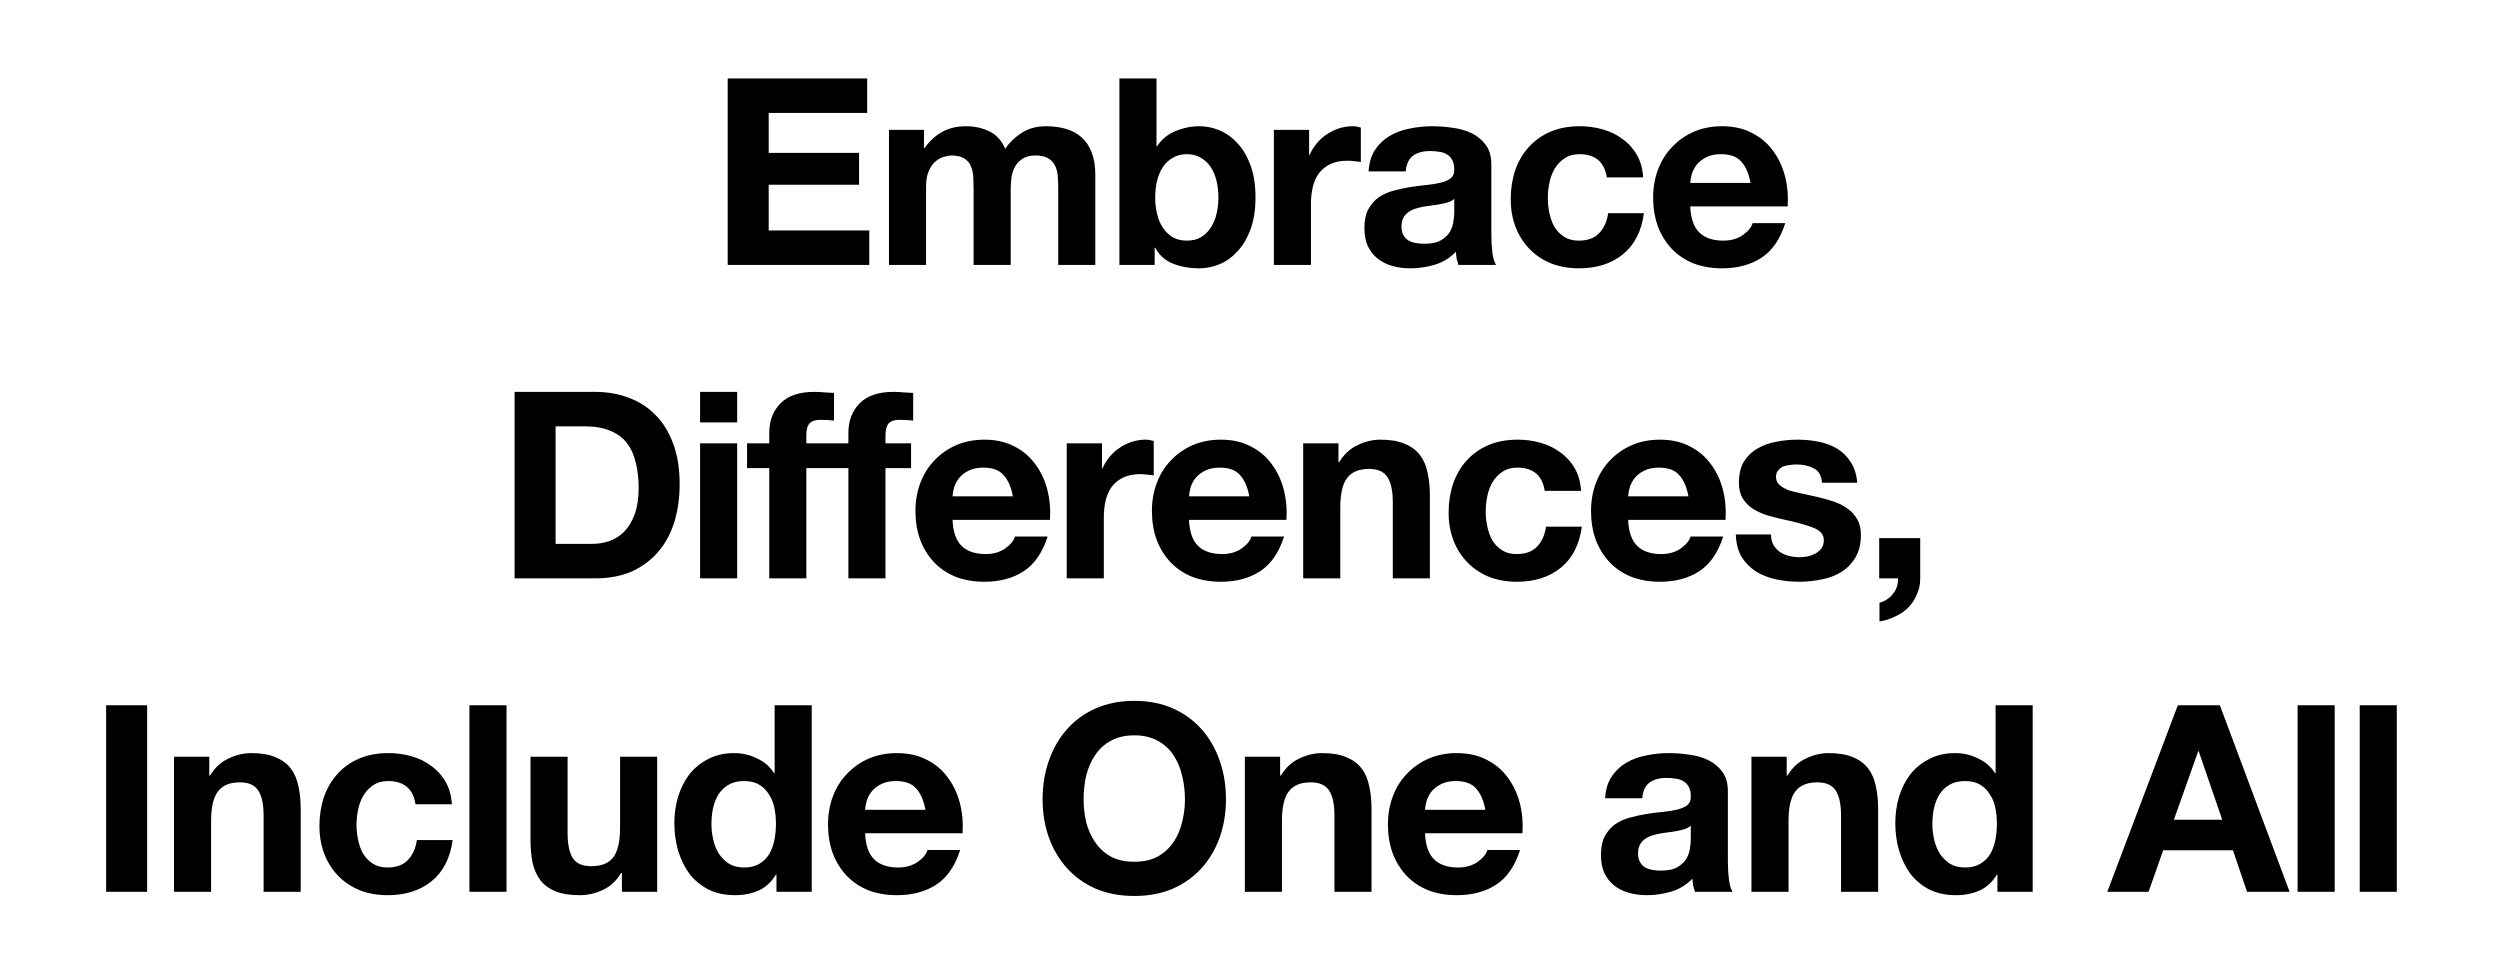 <svg width="670" height="260" viewBox="0 0 670 260" fill="none" xmlns="http://www.w3.org/2000/svg">
<mask id="mask0_384_1232" style="mask-type:alpha" maskUnits="userSpaceOnUse" x="0" y="0" width="670" height="260">
<rect width="670" height="260" fill="#D9D9D9"/>
</mask>
<g mask="url(#mask0_384_1232)">
<path d="M195.023 21.02H232.403V30.26H206.013V40.97H230.233V49.51H206.013V61.76H232.963V71H195.023V21.02ZM238.244 34.81H247.624V39.71H247.764C249.07 37.843 250.634 36.397 252.454 35.37C254.32 34.343 256.444 33.83 258.824 33.83C261.11 33.83 263.187 34.273 265.054 35.16C266.967 36.047 268.414 37.61 269.394 39.85C270.467 38.263 271.914 36.863 273.734 35.65C275.6 34.437 277.794 33.83 280.314 33.83C282.227 33.83 284 34.063 285.634 34.53C287.267 34.997 288.667 35.743 289.834 36.77C291 37.797 291.91 39.15 292.564 40.83C293.217 42.463 293.544 44.447 293.544 46.78V71H283.604V50.49C283.604 49.277 283.557 48.133 283.464 47.06C283.37 45.987 283.114 45.053 282.694 44.26C282.274 43.467 281.644 42.837 280.804 42.37C280.01 41.903 278.914 41.67 277.514 41.67C276.114 41.67 274.97 41.95 274.084 42.51C273.244 43.023 272.567 43.723 272.054 44.61C271.587 45.45 271.26 46.43 271.074 47.55C270.934 48.623 270.864 49.72 270.864 50.84V71H260.924V50.7C260.924 49.627 260.9 48.577 260.854 47.55C260.807 46.477 260.597 45.497 260.224 44.61C259.897 43.723 259.314 43.023 258.474 42.51C257.68 41.95 256.49 41.67 254.904 41.67C254.437 41.67 253.807 41.787 253.014 42.02C252.267 42.207 251.52 42.603 250.774 43.21C250.074 43.77 249.467 44.61 248.954 45.73C248.44 46.803 248.184 48.227 248.184 50V71H238.244V34.81ZM326.531 52.94C326.531 51.4 326.368 49.93 326.041 48.53C325.714 47.13 325.201 45.893 324.501 44.82C323.801 43.747 322.914 42.907 321.841 42.3C320.814 41.647 319.554 41.32 318.061 41.32C316.614 41.32 315.354 41.647 314.281 42.3C313.208 42.907 312.321 43.747 311.621 44.82C310.921 45.893 310.408 47.13 310.081 48.53C309.754 49.93 309.591 51.4 309.591 52.94C309.591 54.433 309.754 55.88 310.081 57.28C310.408 58.68 310.921 59.917 311.621 60.99C312.321 62.063 313.208 62.927 314.281 63.58C315.354 64.187 316.614 64.49 318.061 64.49C319.554 64.49 320.814 64.187 321.841 63.58C322.914 62.927 323.801 62.063 324.501 60.99C325.201 59.917 325.714 58.68 326.041 57.28C326.368 55.88 326.531 54.433 326.531 52.94ZM300.001 21.02H309.941V39.22H310.081C311.294 37.353 312.928 36 314.981 35.16C317.081 34.273 319.251 33.83 321.491 33.83C323.311 33.83 325.108 34.203 326.881 34.95C328.654 35.697 330.241 36.84 331.641 38.38C333.088 39.92 334.254 41.903 335.141 44.33C336.028 46.71 336.471 49.557 336.471 52.87C336.471 56.183 336.028 59.053 335.141 61.48C334.254 63.86 333.088 65.82 331.641 67.36C330.241 68.9 328.654 70.043 326.881 70.79C325.108 71.537 323.311 71.91 321.491 71.91C318.831 71.91 316.451 71.49 314.351 70.65C312.251 69.81 310.664 68.387 309.591 66.38H309.451V71H300.001V21.02ZM341.394 34.81H350.844V41.53H350.984C351.451 40.41 352.081 39.383 352.874 38.45C353.667 37.47 354.577 36.653 355.604 36C356.631 35.3 357.727 34.763 358.894 34.39C360.061 34.017 361.274 33.83 362.534 33.83C363.187 33.83 363.911 33.947 364.704 34.18V43.42C364.237 43.327 363.677 43.257 363.024 43.21C362.371 43.117 361.741 43.07 361.134 43.07C359.314 43.07 357.774 43.373 356.514 43.98C355.254 44.587 354.227 45.427 353.434 46.5C352.687 47.527 352.151 48.74 351.824 50.14C351.497 51.54 351.334 53.057 351.334 54.69V71H341.394V34.81ZM366.781 45.94C366.921 43.607 367.504 41.67 368.531 40.13C369.558 38.59 370.864 37.353 372.451 36.42C374.038 35.487 375.811 34.833 377.771 34.46C379.778 34.04 381.784 33.83 383.791 33.83C385.611 33.83 387.454 33.97 389.321 34.25C391.188 34.483 392.891 34.973 394.431 35.72C395.971 36.467 397.231 37.517 398.211 38.87C399.191 40.177 399.681 41.927 399.681 44.12V62.95C399.681 64.583 399.774 66.147 399.961 67.64C400.148 69.133 400.474 70.253 400.941 71H390.861C390.674 70.44 390.511 69.88 390.371 69.32C390.278 68.713 390.208 68.107 390.161 67.5C388.574 69.133 386.708 70.277 384.561 70.93C382.414 71.583 380.221 71.91 377.981 71.91C376.254 71.91 374.644 71.7 373.151 71.28C371.658 70.86 370.351 70.207 369.231 69.32C368.111 68.433 367.224 67.313 366.571 65.96C365.964 64.607 365.661 62.997 365.661 61.13C365.661 59.077 366.011 57.397 366.711 56.09C367.458 54.737 368.391 53.663 369.511 52.87C370.678 52.077 371.984 51.493 373.431 51.12C374.924 50.7 376.418 50.373 377.911 50.14C379.404 49.907 380.874 49.72 382.321 49.58C383.768 49.44 385.051 49.23 386.171 48.95C387.291 48.67 388.178 48.273 388.831 47.76C389.484 47.2 389.788 46.407 389.741 45.38C389.741 44.307 389.554 43.467 389.181 42.86C388.854 42.207 388.388 41.717 387.781 41.39C387.221 41.017 386.544 40.783 385.751 40.69C385.004 40.55 384.188 40.48 383.301 40.48C381.341 40.48 379.801 40.9 378.681 41.74C377.561 42.58 376.908 43.98 376.721 45.94H366.781ZM389.741 53.29C389.321 53.663 388.784 53.967 388.131 54.2C387.524 54.387 386.848 54.55 386.101 54.69C385.401 54.83 384.654 54.947 383.861 55.04C383.068 55.133 382.274 55.25 381.481 55.39C380.734 55.53 379.988 55.717 379.241 55.95C378.541 56.183 377.911 56.51 377.351 56.93C376.838 57.303 376.418 57.793 376.091 58.4C375.764 59.007 375.601 59.777 375.601 60.71C375.601 61.597 375.764 62.343 376.091 62.95C376.418 63.557 376.861 64.047 377.421 64.42C377.981 64.747 378.634 64.98 379.381 65.12C380.128 65.26 380.898 65.33 381.691 65.33C383.651 65.33 385.168 65.003 386.241 64.35C387.314 63.697 388.108 62.927 388.621 62.04C389.134 61.107 389.438 60.173 389.531 59.24C389.671 58.307 389.741 57.56 389.741 57V53.29ZM430.636 47.55C429.983 43.397 427.533 41.32 423.286 41.32C421.7 41.32 420.37 41.693 419.296 42.44C418.223 43.14 417.336 44.073 416.636 45.24C415.983 46.36 415.516 47.62 415.236 49.02C414.956 50.373 414.816 51.727 414.816 53.08C414.816 54.387 414.956 55.717 415.236 57.07C415.516 58.423 415.96 59.66 416.566 60.78C417.22 61.853 418.083 62.74 419.156 63.44C420.23 64.14 421.536 64.49 423.076 64.49C425.456 64.49 427.276 63.837 428.536 62.53C429.843 61.177 430.66 59.38 430.986 57.14H440.576C439.923 61.947 438.056 65.61 434.976 68.13C431.896 70.65 427.953 71.91 423.146 71.91C420.44 71.91 417.943 71.467 415.656 70.58C413.416 69.647 411.503 68.363 409.916 66.73C408.33 65.097 407.093 63.16 406.206 60.92C405.32 58.633 404.876 56.137 404.876 53.43C404.876 50.63 405.273 48.04 406.066 45.66C406.906 43.233 408.12 41.157 409.706 39.43C411.293 37.657 413.23 36.28 415.516 35.3C417.803 34.32 420.416 33.83 423.356 33.83C425.503 33.83 427.556 34.11 429.516 34.67C431.523 35.23 433.296 36.093 434.836 37.26C436.423 38.38 437.706 39.803 438.686 41.53C439.666 43.21 440.226 45.217 440.366 47.55H430.636ZM469.152 49.02C468.685 46.5 467.845 44.587 466.632 43.28C465.465 41.973 463.668 41.32 461.242 41.32C459.655 41.32 458.325 41.6 457.252 42.16C456.225 42.673 455.385 43.327 454.732 44.12C454.125 44.913 453.682 45.753 453.402 46.64C453.168 47.527 453.028 48.32 452.982 49.02H469.152ZM452.982 55.32C453.122 58.54 453.938 60.873 455.432 62.32C456.925 63.767 459.072 64.49 461.872 64.49C463.878 64.49 465.605 64 467.052 63.02C468.498 61.993 469.385 60.92 469.712 59.8H478.462C477.062 64.14 474.915 67.243 472.022 69.11C469.128 70.977 465.628 71.91 461.522 71.91C458.675 71.91 456.108 71.467 453.822 70.58C451.535 69.647 449.598 68.34 448.012 66.66C446.425 64.98 445.188 62.973 444.302 60.64C443.462 58.307 443.042 55.74 443.042 52.94C443.042 50.233 443.485 47.713 444.372 45.38C445.258 43.047 446.518 41.04 448.152 39.36C449.785 37.633 451.722 36.28 453.962 35.3C456.248 34.32 458.768 33.83 461.522 33.83C464.602 33.83 467.285 34.437 469.572 35.65C471.858 36.817 473.725 38.403 475.172 40.41C476.665 42.417 477.738 44.703 478.392 47.27C479.045 49.837 479.278 52.52 479.092 55.32H452.982ZM148.896 145.76H158.696C160.283 145.76 161.823 145.503 163.316 144.99C164.809 144.477 166.139 143.637 167.306 142.47C168.473 141.257 169.406 139.693 170.106 137.78C170.806 135.867 171.156 133.533 171.156 130.78C171.156 128.26 170.899 125.997 170.386 123.99C169.919 121.937 169.126 120.187 168.006 118.74C166.886 117.293 165.393 116.197 163.526 115.45C161.706 114.657 159.443 114.26 156.736 114.26H148.896V145.76ZM137.906 105.02H159.466C162.686 105.02 165.673 105.533 168.426 106.56C171.226 107.587 173.629 109.127 175.636 111.18C177.689 113.233 179.276 115.8 180.396 118.88C181.563 121.96 182.146 125.577 182.146 129.73C182.146 133.37 181.679 136.73 180.746 139.81C179.813 142.89 178.389 145.55 176.476 147.79C174.609 150.03 172.253 151.803 169.406 153.11C166.606 154.37 163.293 155 159.466 155H137.906V105.02ZM197.561 113.21H187.621V105.02H197.561V113.21ZM187.621 118.81H197.561V155H187.621V118.81ZM227.368 125.46H216.098V155H206.158V125.46H200.208V118.81H206.158V116.01C206.158 112.79 207.161 110.153 209.168 108.1C211.174 106.047 214.208 105.02 218.268 105.02C219.154 105.02 220.041 105.067 220.928 105.16C221.814 105.207 222.678 105.253 223.518 105.3V112.72C222.304 112.58 221.091 112.51 219.878 112.51C218.524 112.51 217.544 112.837 216.938 113.49C216.378 114.097 216.098 115.147 216.098 116.64V118.81H227.368V116.01C227.368 112.79 228.371 110.153 230.378 108.1C232.384 106.047 235.418 105.02 239.478 105.02C240.364 105.02 241.251 105.067 242.138 105.16C243.024 105.207 243.888 105.253 244.728 105.3V112.72C243.514 112.58 242.301 112.51 241.088 112.51C239.734 112.51 238.754 112.837 238.148 113.49C237.588 114.097 237.308 115.147 237.308 116.64V118.81H244.168V125.46H237.308V155H227.368V125.46ZM271.45 133.02C270.983 130.5 270.143 128.587 268.93 127.28C267.763 125.973 265.966 125.32 263.54 125.32C261.953 125.32 260.623 125.6 259.55 126.16C258.523 126.673 257.683 127.327 257.03 128.12C256.423 128.913 255.98 129.753 255.7 130.64C255.466 131.527 255.326 132.32 255.28 133.02H271.45ZM255.28 139.32C255.42 142.54 256.236 144.873 257.73 146.32C259.223 147.767 261.37 148.49 264.17 148.49C266.176 148.49 267.903 148 269.35 147.02C270.796 145.993 271.683 144.92 272.01 143.8H280.76C279.36 148.14 277.213 151.243 274.32 153.11C271.426 154.977 267.926 155.91 263.82 155.91C260.973 155.91 258.406 155.467 256.12 154.58C253.833 153.647 251.896 152.34 250.31 150.66C248.723 148.98 247.486 146.973 246.6 144.64C245.76 142.307 245.34 139.74 245.34 136.94C245.34 134.233 245.783 131.713 246.67 129.38C247.556 127.047 248.816 125.04 250.45 123.36C252.083 121.633 254.02 120.28 256.26 119.3C258.546 118.32 261.066 117.83 263.82 117.83C266.9 117.83 269.583 118.437 271.87 119.65C274.156 120.817 276.023 122.403 277.47 124.41C278.963 126.417 280.036 128.703 280.69 131.27C281.343 133.837 281.576 136.52 281.39 139.32H255.28ZM285.885 118.81H295.335V125.53H295.475C295.942 124.41 296.572 123.383 297.365 122.45C298.158 121.47 299.068 120.653 300.095 120C301.122 119.3 302.218 118.763 303.385 118.39C304.552 118.017 305.765 117.83 307.025 117.83C307.678 117.83 308.402 117.947 309.195 118.18V127.42C308.728 127.327 308.168 127.257 307.515 127.21C306.862 127.117 306.232 127.07 305.625 127.07C303.805 127.07 302.265 127.373 301.005 127.98C299.745 128.587 298.718 129.427 297.925 130.5C297.178 131.527 296.642 132.74 296.315 134.14C295.988 135.54 295.825 137.057 295.825 138.69V155H285.885V118.81ZM334.821 133.02C334.355 130.5 333.515 128.587 332.301 127.28C331.135 125.973 329.338 125.32 326.911 125.32C325.325 125.32 323.995 125.6 322.921 126.16C321.895 126.673 321.055 127.327 320.401 128.12C319.795 128.913 319.351 129.753 319.071 130.64C318.838 131.527 318.698 132.32 318.651 133.02H334.821ZM318.651 139.32C318.791 142.54 319.608 144.873 321.101 146.32C322.595 147.767 324.741 148.49 327.541 148.49C329.548 148.49 331.275 148 332.721 147.02C334.168 145.993 335.055 144.92 335.381 143.8H344.131C342.731 148.14 340.585 151.243 337.691 153.11C334.798 154.977 331.298 155.91 327.191 155.91C324.345 155.91 321.778 155.467 319.491 154.58C317.205 153.647 315.268 152.34 313.681 150.66C312.095 148.98 310.858 146.973 309.971 144.64C309.131 142.307 308.711 139.74 308.711 136.94C308.711 134.233 309.155 131.713 310.041 129.38C310.928 127.047 312.188 125.04 313.821 123.36C315.455 121.633 317.391 120.28 319.631 119.3C321.918 118.32 324.438 117.83 327.191 117.83C330.271 117.83 332.955 118.437 335.241 119.65C337.528 120.817 339.395 122.403 340.841 124.41C342.335 126.417 343.408 128.703 344.061 131.27C344.715 133.837 344.948 136.52 344.761 139.32H318.651ZM349.257 118.81H358.707V123.85H358.917C360.177 121.75 361.81 120.233 363.817 119.3C365.823 118.32 367.877 117.83 369.977 117.83C372.637 117.83 374.807 118.203 376.487 118.95C378.213 119.65 379.567 120.653 380.547 121.96C381.527 123.22 382.203 124.783 382.577 126.65C382.997 128.47 383.207 130.5 383.207 132.74V155H373.267V134.56C373.267 131.573 372.8 129.357 371.867 127.91C370.933 126.417 369.277 125.67 366.897 125.67C364.19 125.67 362.23 126.487 361.017 128.12C359.803 129.707 359.197 132.343 359.197 136.03V155H349.257V118.81ZM413.991 131.55C413.338 127.397 410.888 125.32 406.641 125.32C405.054 125.32 403.724 125.693 402.651 126.44C401.578 127.14 400.691 128.073 399.991 129.24C399.338 130.36 398.871 131.62 398.591 133.02C398.311 134.373 398.171 135.727 398.171 137.08C398.171 138.387 398.311 139.717 398.591 141.07C398.871 142.423 399.314 143.66 399.921 144.78C400.574 145.853 401.438 146.74 402.511 147.44C403.584 148.14 404.891 148.49 406.431 148.49C408.811 148.49 410.631 147.837 411.891 146.53C413.198 145.177 414.014 143.38 414.341 141.14H423.931C423.278 145.947 421.411 149.61 418.331 152.13C415.251 154.65 411.308 155.91 406.501 155.91C403.794 155.91 401.298 155.467 399.011 154.58C396.771 153.647 394.858 152.363 393.271 150.73C391.684 149.097 390.448 147.16 389.561 144.92C388.674 142.633 388.231 140.137 388.231 137.43C388.231 134.63 388.628 132.04 389.421 129.66C390.261 127.233 391.474 125.157 393.061 123.43C394.648 121.657 396.584 120.28 398.871 119.3C401.158 118.32 403.771 117.83 406.711 117.83C408.858 117.83 410.911 118.11 412.871 118.67C414.878 119.23 416.651 120.093 418.191 121.26C419.778 122.38 421.061 123.803 422.041 125.53C423.021 127.21 423.581 129.217 423.721 131.55H413.991ZM452.506 133.02C452.04 130.5 451.2 128.587 449.986 127.28C448.82 125.973 447.023 125.32 444.596 125.32C443.01 125.32 441.68 125.6 440.606 126.16C439.58 126.673 438.74 127.327 438.086 128.12C437.48 128.913 437.036 129.753 436.756 130.64C436.523 131.527 436.383 132.32 436.336 133.02H452.506ZM436.336 139.32C436.476 142.54 437.293 144.873 438.786 146.32C440.28 147.767 442.426 148.49 445.226 148.49C447.233 148.49 448.96 148 450.406 147.02C451.853 145.993 452.74 144.92 453.066 143.8H461.816C460.416 148.14 458.27 151.243 455.376 153.11C452.483 154.977 448.983 155.91 444.876 155.91C442.03 155.91 439.463 155.467 437.176 154.58C434.89 153.647 432.953 152.34 431.366 150.66C429.78 148.98 428.543 146.973 427.656 144.64C426.816 142.307 426.396 139.74 426.396 136.94C426.396 134.233 426.84 131.713 427.726 129.38C428.613 127.047 429.873 125.04 431.506 123.36C433.14 121.633 435.076 120.28 437.316 119.3C439.603 118.32 442.123 117.83 444.876 117.83C447.956 117.83 450.64 118.437 452.926 119.65C455.213 120.817 457.08 122.403 458.526 124.41C460.02 126.417 461.093 128.703 461.746 131.27C462.4 133.837 462.633 136.52 462.446 139.32H436.336ZM474.641 143.24C474.641 144.313 474.851 145.247 475.271 146.04C475.738 146.787 476.321 147.417 477.021 147.93C477.722 148.397 478.515 148.747 479.401 148.98C480.335 149.213 481.291 149.33 482.271 149.33C482.971 149.33 483.695 149.26 484.442 149.12C485.235 148.933 485.935 148.677 486.542 148.35C487.195 147.977 487.732 147.51 488.152 146.95C488.572 146.343 488.782 145.597 488.782 144.71C488.782 143.217 487.778 142.097 485.771 141.35C483.812 140.603 481.058 139.857 477.511 139.11C476.065 138.783 474.641 138.41 473.241 137.99C471.888 137.523 470.675 136.94 469.601 136.24C468.528 135.493 467.665 134.583 467.011 133.51C466.358 132.39 466.031 131.037 466.031 129.45C466.031 127.117 466.475 125.203 467.361 123.71C468.295 122.217 469.508 121.05 471.001 120.21C472.495 119.323 474.175 118.717 476.042 118.39C477.908 118.017 479.821 117.83 481.781 117.83C483.742 117.83 485.632 118.017 487.451 118.39C489.318 118.763 490.975 119.393 492.421 120.28C493.868 121.167 495.058 122.357 495.991 123.85C496.971 125.297 497.555 127.14 497.742 129.38H488.292C488.151 127.467 487.428 126.183 486.121 125.53C484.815 124.83 483.275 124.48 481.502 124.48C480.941 124.48 480.335 124.527 479.682 124.62C479.028 124.667 478.422 124.807 477.861 125.04C477.348 125.273 476.905 125.623 476.532 126.09C476.158 126.51 475.971 127.093 475.971 127.84C475.971 128.727 476.298 129.45 476.951 130.01C477.605 130.57 478.445 131.037 479.471 131.41C480.545 131.737 481.758 132.04 483.112 132.32C484.465 132.6 485.841 132.903 487.241 133.23C488.688 133.557 490.088 133.953 491.442 134.42C492.842 134.887 494.078 135.517 495.152 136.31C496.225 137.057 497.088 138.013 497.742 139.18C498.395 140.3 498.722 141.7 498.722 143.38C498.722 145.76 498.232 147.767 497.252 149.4C496.318 150.987 495.081 152.27 493.542 153.25C492.002 154.23 490.228 154.907 488.221 155.28C486.261 155.7 484.255 155.91 482.202 155.91C480.101 155.91 478.048 155.7 476.042 155.28C474.035 154.86 472.238 154.16 470.651 153.18C469.111 152.2 467.828 150.917 466.801 149.33C465.821 147.697 465.285 145.667 465.191 143.24H474.641ZM503.629 144.22H514.619V155C514.619 156.587 514.316 158.033 513.709 159.34C513.149 160.693 512.379 161.86 511.399 162.84C510.419 163.82 509.253 164.613 507.899 165.22C506.593 165.873 505.193 166.317 503.699 166.55V161.51C504.399 161.37 505.053 161.09 505.659 160.67C506.313 160.25 506.873 159.737 507.339 159.13C507.806 158.57 508.156 157.917 508.389 157.17C508.623 156.47 508.716 155.747 508.669 155H503.629V144.22ZM28.441 189.02H39.431V239H28.441V189.02ZM46.635 202.81H56.085V207.85H56.295C57.555 205.75 59.189 204.233 61.195 203.3C63.202 202.32 65.255 201.83 67.355 201.83C70.015 201.83 72.185 202.203 73.865 202.95C75.592 203.65 76.945 204.653 77.925 205.96C78.905 207.22 79.582 208.783 79.955 210.65C80.375 212.47 80.585 214.5 80.585 216.74V239H70.645V218.56C70.645 215.573 70.179 213.357 69.245 211.91C68.312 210.417 66.655 209.67 64.275 209.67C61.569 209.67 59.609 210.487 58.395 212.12C57.182 213.707 56.575 216.343 56.575 220.03V239H46.635V202.81ZM111.369 215.55C110.716 211.397 108.266 209.32 104.019 209.32C102.433 209.32 101.103 209.693 100.029 210.44C98.956 211.14 98.069 212.073 97.369 213.24C96.716 214.36 96.249 215.62 95.969 217.02C95.689 218.373 95.549 219.727 95.549 221.08C95.549 222.387 95.689 223.717 95.969 225.07C96.249 226.423 96.693 227.66 97.299 228.78C97.953 229.853 98.816 230.74 99.889 231.44C100.963 232.14 102.269 232.49 103.809 232.49C106.189 232.49 108.009 231.837 109.269 230.53C110.576 229.177 111.393 227.38 111.719 225.14H121.309C120.656 229.947 118.789 233.61 115.709 236.13C112.629 238.65 108.686 239.91 103.879 239.91C101.173 239.91 98.676 239.467 96.389 238.58C94.149 237.647 92.236 236.363 90.649 234.73C89.063 233.097 87.826 231.16 86.939 228.92C86.053 226.633 85.609 224.137 85.609 221.43C85.609 218.63 86.006 216.04 86.799 213.66C87.639 211.233 88.853 209.157 90.439 207.43C92.026 205.657 93.963 204.28 96.249 203.3C98.536 202.32 101.149 201.83 104.089 201.83C106.236 201.83 108.289 202.11 110.249 202.67C112.256 203.23 114.029 204.093 115.569 205.26C117.156 206.38 118.439 207.803 119.419 209.53C120.399 211.21 120.959 213.217 121.099 215.55H111.369ZM125.805 189.02H135.745V239H125.805V189.02ZM176.122 239H166.672V233.96H166.462C165.202 236.06 163.568 237.577 161.562 238.51C159.555 239.443 157.502 239.91 155.402 239.91C152.742 239.91 150.548 239.56 148.822 238.86C147.142 238.16 145.812 237.18 144.832 235.92C143.852 234.613 143.152 233.05 142.732 231.23C142.358 229.363 142.172 227.31 142.172 225.07V202.81H152.112V223.25C152.112 226.237 152.578 228.477 153.512 229.97C154.445 231.417 156.102 232.14 158.482 232.14C161.188 232.14 163.148 231.347 164.362 229.76C165.575 228.127 166.182 225.467 166.182 221.78V202.81H176.122V239ZM207.956 220.8C207.956 219.307 207.816 217.883 207.536 216.53C207.256 215.13 206.766 213.917 206.066 212.89C205.412 211.817 204.549 210.953 203.476 210.3C202.402 209.647 201.049 209.32 199.416 209.32C197.782 209.32 196.406 209.647 195.286 210.3C194.166 210.953 193.256 211.817 192.556 212.89C191.902 213.963 191.412 215.2 191.086 216.6C190.806 217.953 190.666 219.377 190.666 220.87C190.666 222.27 190.829 223.67 191.156 225.07C191.482 226.47 191.996 227.73 192.696 228.85C193.442 229.923 194.352 230.81 195.426 231.51C196.546 232.163 197.876 232.49 199.416 232.49C201.049 232.49 202.402 232.163 203.476 231.51C204.596 230.857 205.482 229.993 206.136 228.92C206.789 227.8 207.256 226.54 207.536 225.14C207.816 223.74 207.956 222.293 207.956 220.8ZM208.096 234.38H207.956C206.789 236.34 205.249 237.763 203.336 238.65C201.469 239.49 199.346 239.91 196.966 239.91C194.259 239.91 191.879 239.397 189.826 238.37C187.772 237.297 186.069 235.873 184.716 234.1C183.409 232.28 182.406 230.203 181.706 227.87C181.052 225.537 180.726 223.11 180.726 220.59C180.726 218.163 181.052 215.83 181.706 213.59C182.406 211.303 183.409 209.297 184.716 207.57C186.069 205.843 187.749 204.467 189.756 203.44C191.762 202.367 194.096 201.83 196.756 201.83C198.902 201.83 200.932 202.297 202.846 203.23C204.806 204.117 206.346 205.447 207.466 207.22H207.606V189.02H217.546V239H208.096V234.38ZM248.019 217.02C247.552 214.5 246.712 212.587 245.499 211.28C244.332 209.973 242.535 209.32 240.109 209.32C238.522 209.32 237.192 209.6 236.119 210.16C235.092 210.673 234.252 211.327 233.599 212.12C232.992 212.913 232.549 213.753 232.269 214.64C232.035 215.527 231.895 216.32 231.849 217.02H248.019ZM231.849 223.32C231.989 226.54 232.805 228.873 234.299 230.32C235.792 231.767 237.939 232.49 240.739 232.49C242.745 232.49 244.472 232 245.919 231.02C247.365 229.993 248.252 228.92 248.579 227.8H257.329C255.929 232.14 253.782 235.243 250.889 237.11C247.995 238.977 244.495 239.91 240.389 239.91C237.542 239.91 234.975 239.467 232.689 238.58C230.402 237.647 228.465 236.34 226.879 234.66C225.292 232.98 224.055 230.973 223.169 228.64C222.329 226.307 221.909 223.74 221.909 220.94C221.909 218.233 222.352 215.713 223.239 213.38C224.125 211.047 225.385 209.04 227.019 207.36C228.652 205.633 230.589 204.28 232.829 203.3C235.115 202.32 237.635 201.83 240.389 201.83C243.469 201.83 246.152 202.437 248.439 203.65C250.725 204.817 252.592 206.403 254.039 208.41C255.532 210.417 256.605 212.703 257.259 215.27C257.912 217.837 258.145 220.52 257.959 223.32H231.849ZM290.406 214.22C290.406 216.32 290.64 218.373 291.106 220.38C291.62 222.34 292.413 224.113 293.486 225.7C294.56 227.287 295.96 228.57 297.686 229.55C299.413 230.483 301.513 230.95 303.986 230.95C306.46 230.95 308.56 230.483 310.286 229.55C312.013 228.57 313.413 227.287 314.486 225.7C315.56 224.113 316.33 222.34 316.796 220.38C317.31 218.373 317.566 216.32 317.566 214.22C317.566 212.027 317.31 209.903 316.796 207.85C316.33 205.797 315.56 203.977 314.486 202.39C313.413 200.757 312.013 199.473 310.286 198.54C308.56 197.56 306.46 197.07 303.986 197.07C301.513 197.07 299.413 197.56 297.686 198.54C295.96 199.473 294.56 200.757 293.486 202.39C292.413 203.977 291.62 205.797 291.106 207.85C290.64 209.903 290.406 212.027 290.406 214.22ZM279.416 214.22C279.416 210.487 279.976 207.033 281.096 203.86C282.216 200.64 283.826 197.84 285.926 195.46C288.026 193.08 290.593 191.213 293.626 189.86C296.706 188.507 300.16 187.83 303.986 187.83C307.86 187.83 311.313 188.507 314.346 189.86C317.38 191.213 319.946 193.08 322.046 195.46C324.146 197.84 325.756 200.64 326.876 203.86C327.996 207.033 328.556 210.487 328.556 214.22C328.556 217.86 327.996 221.267 326.876 224.44C325.756 227.567 324.146 230.297 322.046 232.63C319.946 234.963 317.38 236.807 314.346 238.16C311.313 239.467 307.86 240.12 303.986 240.12C300.16 240.12 296.706 239.467 293.626 238.16C290.593 236.807 288.026 234.963 285.926 232.63C283.826 230.297 282.216 227.567 281.096 224.44C279.976 221.267 279.416 217.86 279.416 214.22ZM333.619 202.81H343.069V207.85H343.279C344.539 205.75 346.172 204.233 348.179 203.3C350.186 202.32 352.239 201.83 354.339 201.83C356.999 201.83 359.169 202.203 360.849 202.95C362.576 203.65 363.929 204.653 364.909 205.96C365.889 207.22 366.566 208.783 366.939 210.65C367.359 212.47 367.569 214.5 367.569 216.74V239H357.629V218.56C357.629 215.573 357.162 213.357 356.229 211.91C355.296 210.417 353.639 209.67 351.259 209.67C348.552 209.67 346.592 210.487 345.379 212.12C344.166 213.707 343.559 216.343 343.559 220.03V239H333.619V202.81ZM398.073 217.02C397.606 214.5 396.766 212.587 395.553 211.28C394.386 209.973 392.59 209.32 390.163 209.32C388.576 209.32 387.246 209.6 386.173 210.16C385.146 210.673 384.306 211.327 383.653 212.12C383.046 212.913 382.603 213.753 382.323 214.64C382.09 215.527 381.95 216.32 381.903 217.02H398.073ZM381.903 223.32C382.043 226.54 382.86 228.873 384.353 230.32C385.846 231.767 387.993 232.49 390.793 232.49C392.8 232.49 394.526 232 395.973 231.02C397.42 229.993 398.306 228.92 398.633 227.8H407.383C405.983 232.14 403.836 235.243 400.943 237.11C398.05 238.977 394.55 239.91 390.443 239.91C387.596 239.91 385.03 239.467 382.743 238.58C380.456 237.647 378.52 236.34 376.933 234.66C375.346 232.98 374.11 230.973 373.223 228.64C372.383 226.307 371.963 223.74 371.963 220.94C371.963 218.233 372.406 215.713 373.293 213.38C374.18 211.047 375.44 209.04 377.073 207.36C378.706 205.633 380.643 204.28 382.883 203.3C385.17 202.32 387.69 201.83 390.443 201.83C393.523 201.83 396.206 202.437 398.493 203.65C400.78 204.817 402.646 206.403 404.093 208.41C405.586 210.417 406.66 212.703 407.313 215.27C407.966 217.837 408.2 220.52 408.013 223.32H381.903ZM430.171 213.94C430.311 211.607 430.894 209.67 431.921 208.13C432.947 206.59 434.254 205.353 435.841 204.42C437.427 203.487 439.201 202.833 441.161 202.46C443.167 202.04 445.174 201.83 447.181 201.83C449.001 201.83 450.844 201.97 452.711 202.25C454.577 202.483 456.281 202.973 457.821 203.72C459.361 204.467 460.621 205.517 461.601 206.87C462.581 208.177 463.071 209.927 463.071 212.12V230.95C463.071 232.583 463.164 234.147 463.351 235.64C463.537 237.133 463.864 238.253 464.331 239H454.251C454.064 238.44 453.901 237.88 453.761 237.32C453.667 236.713 453.597 236.107 453.551 235.5C451.964 237.133 450.097 238.277 447.951 238.93C445.804 239.583 443.611 239.91 441.371 239.91C439.644 239.91 438.034 239.7 436.541 239.28C435.047 238.86 433.741 238.207 432.621 237.32C431.501 236.433 430.614 235.313 429.961 233.96C429.354 232.607 429.051 230.997 429.051 229.13C429.051 227.077 429.401 225.397 430.101 224.09C430.847 222.737 431.781 221.663 432.901 220.87C434.067 220.077 435.374 219.493 436.821 219.12C438.314 218.7 439.807 218.373 441.301 218.14C442.794 217.907 444.264 217.72 445.711 217.58C447.157 217.44 448.441 217.23 449.561 216.95C450.681 216.67 451.567 216.273 452.221 215.76C452.874 215.2 453.177 214.407 453.131 213.38C453.131 212.307 452.944 211.467 452.571 210.86C452.244 210.207 451.777 209.717 451.171 209.39C450.611 209.017 449.934 208.783 449.141 208.69C448.394 208.55 447.577 208.48 446.691 208.48C444.731 208.48 443.191 208.9 442.071 209.74C440.951 210.58 440.297 211.98 440.111 213.94H430.171ZM453.131 221.29C452.711 221.663 452.174 221.967 451.521 222.2C450.914 222.387 450.237 222.55 449.491 222.69C448.791 222.83 448.044 222.947 447.251 223.04C446.457 223.133 445.664 223.25 444.871 223.39C444.124 223.53 443.377 223.717 442.631 223.95C441.931 224.183 441.301 224.51 440.741 224.93C440.227 225.303 439.807 225.793 439.481 226.4C439.154 227.007 438.991 227.777 438.991 228.71C438.991 229.597 439.154 230.343 439.481 230.95C439.807 231.557 440.251 232.047 440.811 232.42C441.371 232.747 442.024 232.98 442.771 233.12C443.517 233.26 444.287 233.33 445.081 233.33C447.041 233.33 448.557 233.003 449.631 232.35C450.704 231.697 451.497 230.927 452.011 230.04C452.524 229.107 452.827 228.173 452.921 227.24C453.061 226.307 453.131 225.56 453.131 225V221.29ZM469.386 202.81H478.836V207.85H479.046C480.306 205.75 481.939 204.233 483.946 203.3C485.953 202.32 488.006 201.83 490.106 201.83C492.766 201.83 494.936 202.203 496.616 202.95C498.343 203.65 499.696 204.653 500.676 205.96C501.656 207.22 502.333 208.783 502.706 210.65C503.126 212.47 503.336 214.5 503.336 216.74V239H493.396V218.56C493.396 215.573 492.929 213.357 491.996 211.91C491.063 210.417 489.406 209.67 487.026 209.67C484.319 209.67 482.359 210.487 481.146 212.12C479.933 213.707 479.326 216.343 479.326 220.03V239H469.386V202.81ZM535.17 220.8C535.17 219.307 535.03 217.883 534.75 216.53C534.47 215.13 533.98 213.917 533.28 212.89C532.627 211.817 531.764 210.953 530.69 210.3C529.617 209.647 528.264 209.32 526.63 209.32C524.997 209.32 523.62 209.647 522.5 210.3C521.38 210.953 520.47 211.817 519.77 212.89C519.117 213.963 518.627 215.2 518.3 216.6C518.02 217.953 517.88 219.377 517.88 220.87C517.88 222.27 518.044 223.67 518.37 225.07C518.697 226.47 519.21 227.73 519.91 228.85C520.657 229.923 521.567 230.81 522.64 231.51C523.76 232.163 525.09 232.49 526.63 232.49C528.264 232.49 529.617 232.163 530.69 231.51C531.81 230.857 532.697 229.993 533.35 228.92C534.004 227.8 534.47 226.54 534.75 225.14C535.03 223.74 535.17 222.293 535.17 220.8ZM535.31 234.38H535.17C534.004 236.34 532.464 237.763 530.55 238.65C528.684 239.49 526.56 239.91 524.18 239.91C521.474 239.91 519.094 239.397 517.04 238.37C514.987 237.297 513.284 235.873 511.93 234.1C510.624 232.28 509.62 230.203 508.92 227.87C508.267 225.537 507.94 223.11 507.94 220.59C507.94 218.163 508.267 215.83 508.92 213.59C509.62 211.303 510.624 209.297 511.93 207.57C513.284 205.843 514.964 204.467 516.97 203.44C518.977 202.367 521.31 201.83 523.97 201.83C526.117 201.83 528.147 202.297 530.06 203.23C532.02 204.117 533.56 205.447 534.68 207.22H534.82V189.02H544.76V239H535.31V234.38ZM582.606 219.68H595.556L589.256 201.34H589.116L582.606 219.68ZM583.656 189.02H594.926L613.616 239H602.206L598.426 227.87H579.736L575.816 239H564.756L583.656 189.02ZM615.756 189.02H625.696V239H615.756V189.02ZM632.402 189.02H642.342V239H632.402V189.02Z" fill="black"/>
</g>
</svg>
